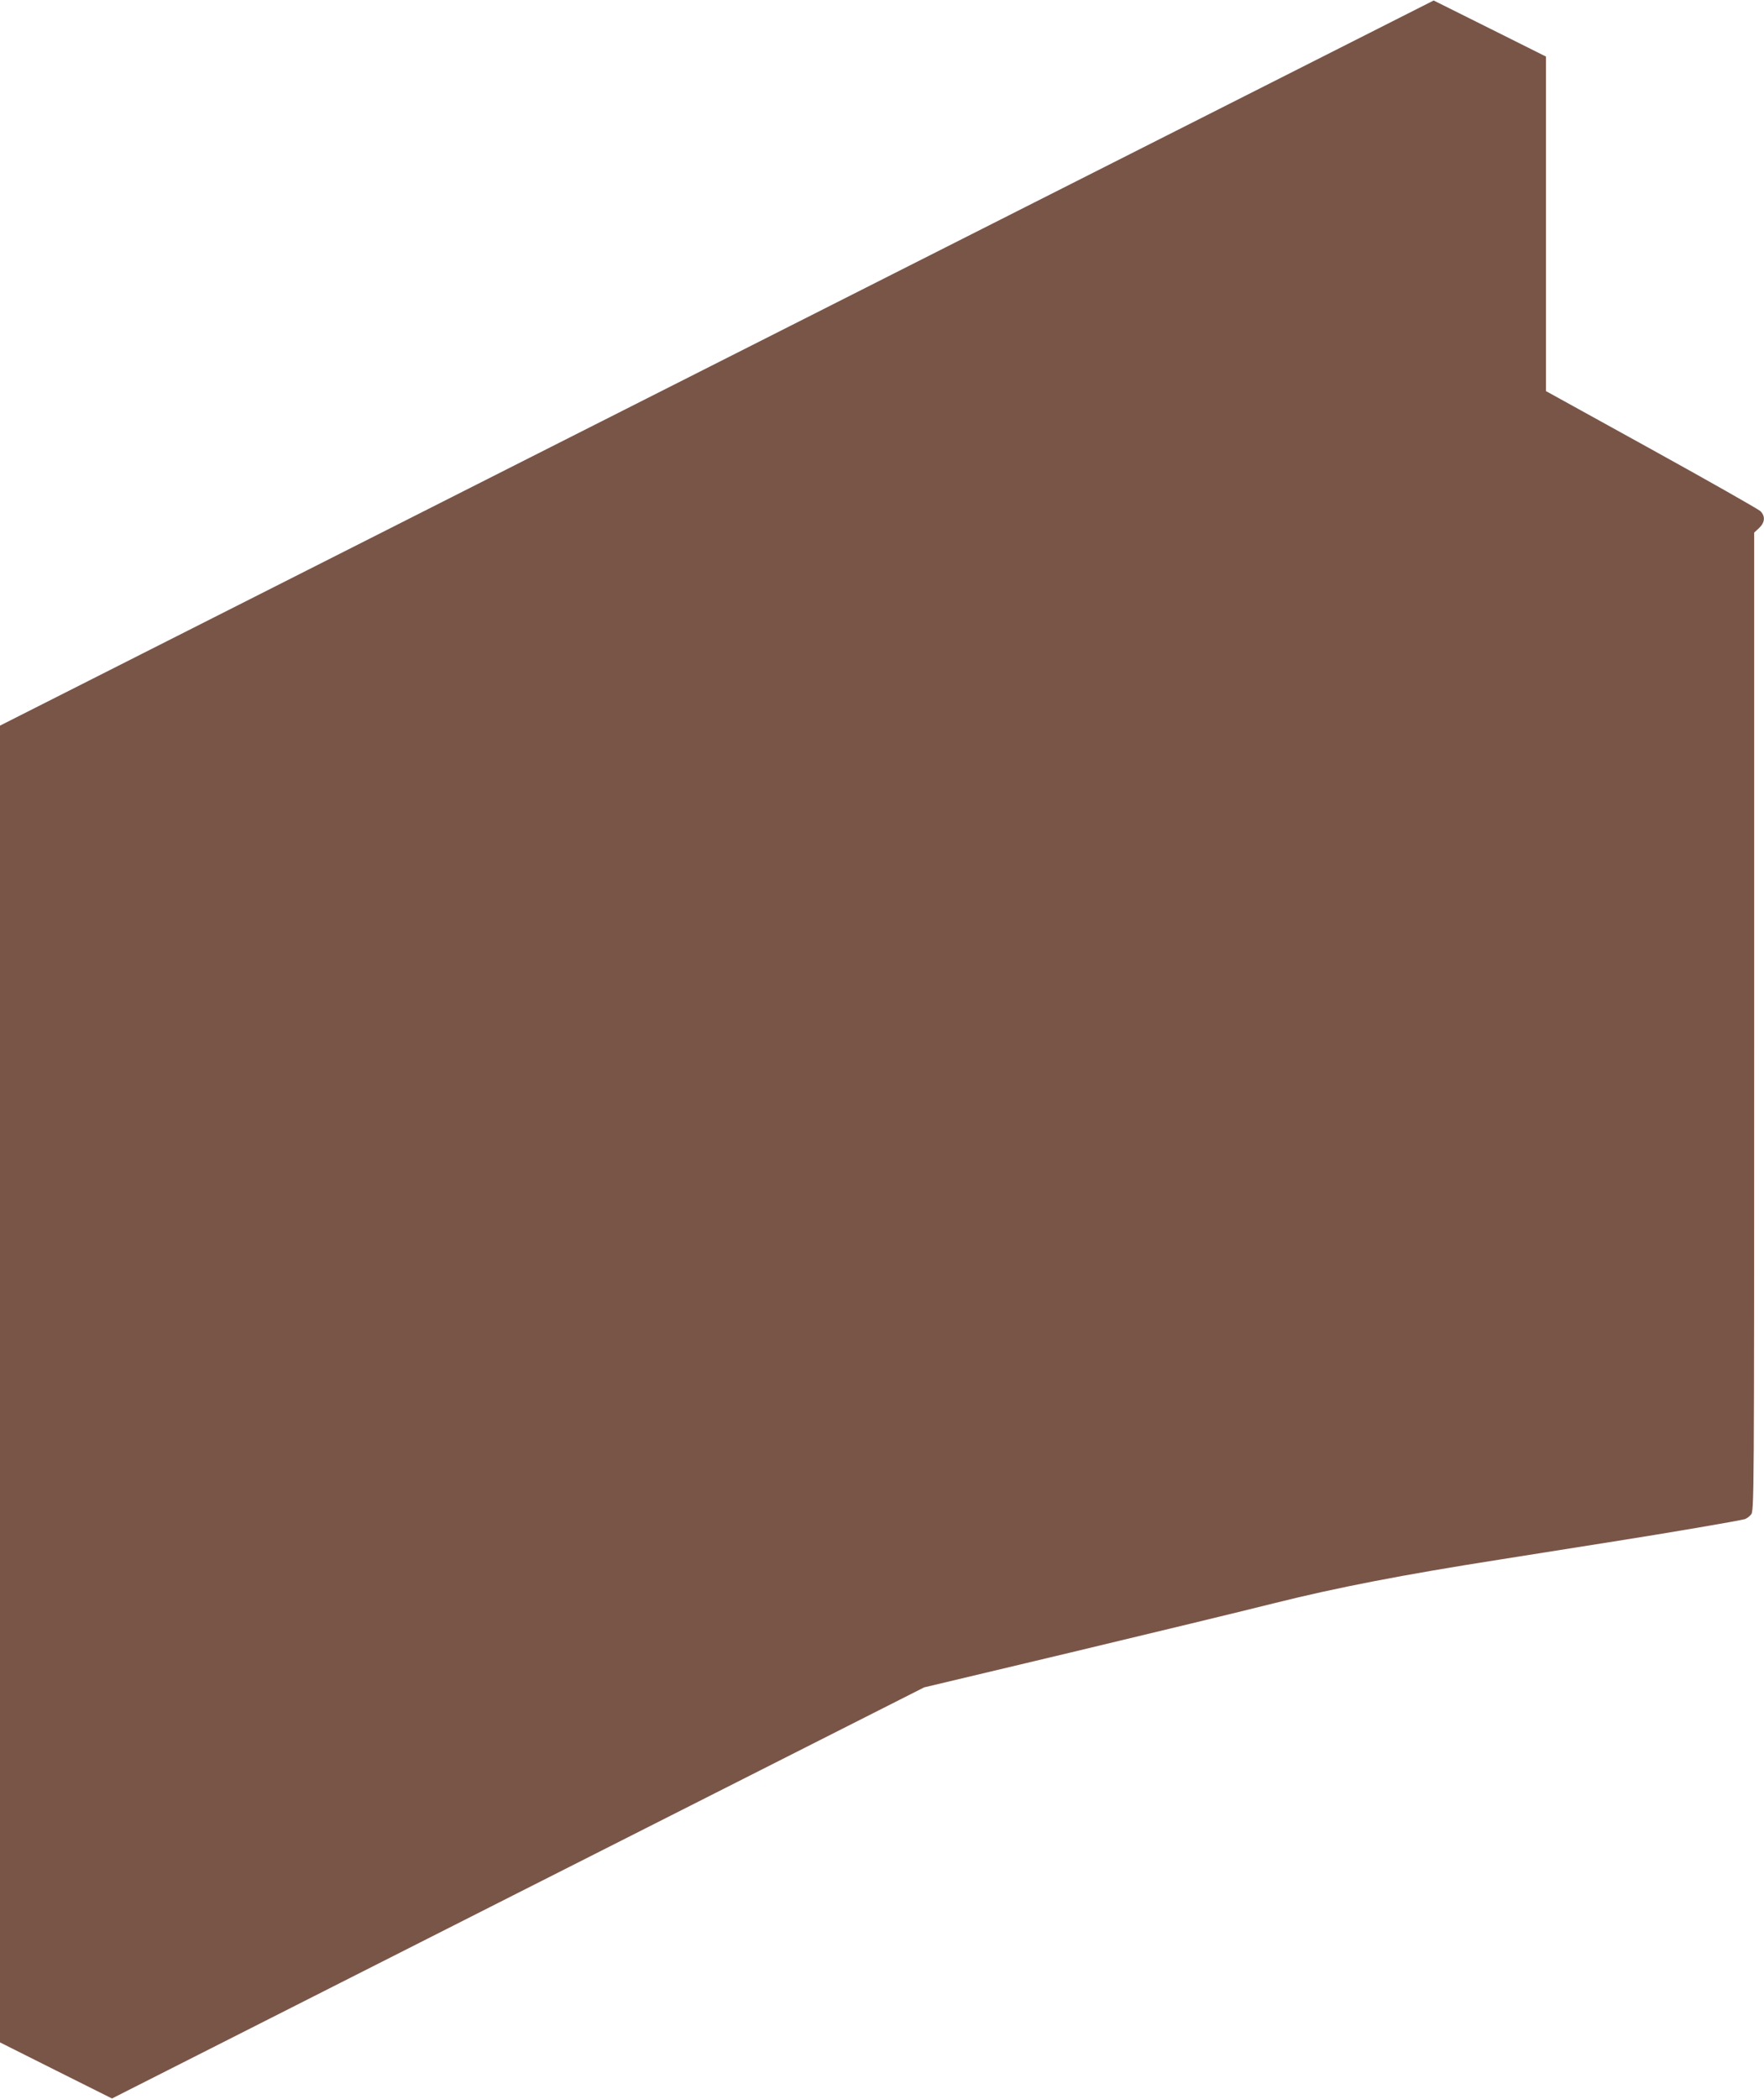 <?xml version="1.0" standalone="no"?>
<!DOCTYPE svg PUBLIC "-//W3C//DTD SVG 20010904//EN"
 "http://www.w3.org/TR/2001/REC-SVG-20010904/DTD/svg10.dtd">
<svg version="1.0" xmlns="http://www.w3.org/2000/svg"
 width="1076pt" height="1280pt" viewBox="0 0 1076 1280"
 preserveAspectRatio="xMidYMid meet">
<g transform="translate(0,1280) scale(0.1,-0.1)"
fill="#795548" stroke="none">
<path d="M7705 12271 c-572 -289 -2540 -1284 -4373 -2211 l-3332 -1685 0
-4015 0 -4015 341 -171 342 -171 2477 1254 2477 1253 899 214 c494 118 1052
253 1239 300 376 94 783 173 1370 265 209 33 524 83 700 111 319 50 764 126
798 136 10 3 27 15 37 27 20 21 20 52 20 3005 l0 2984 30 28 c36 34 39 72 8
103 -13 12 -312 182 -665 377 l-643 355 0 1020 0 1020 -342 171 -343 171
-1040 -526z"/>
</g>
</svg>
